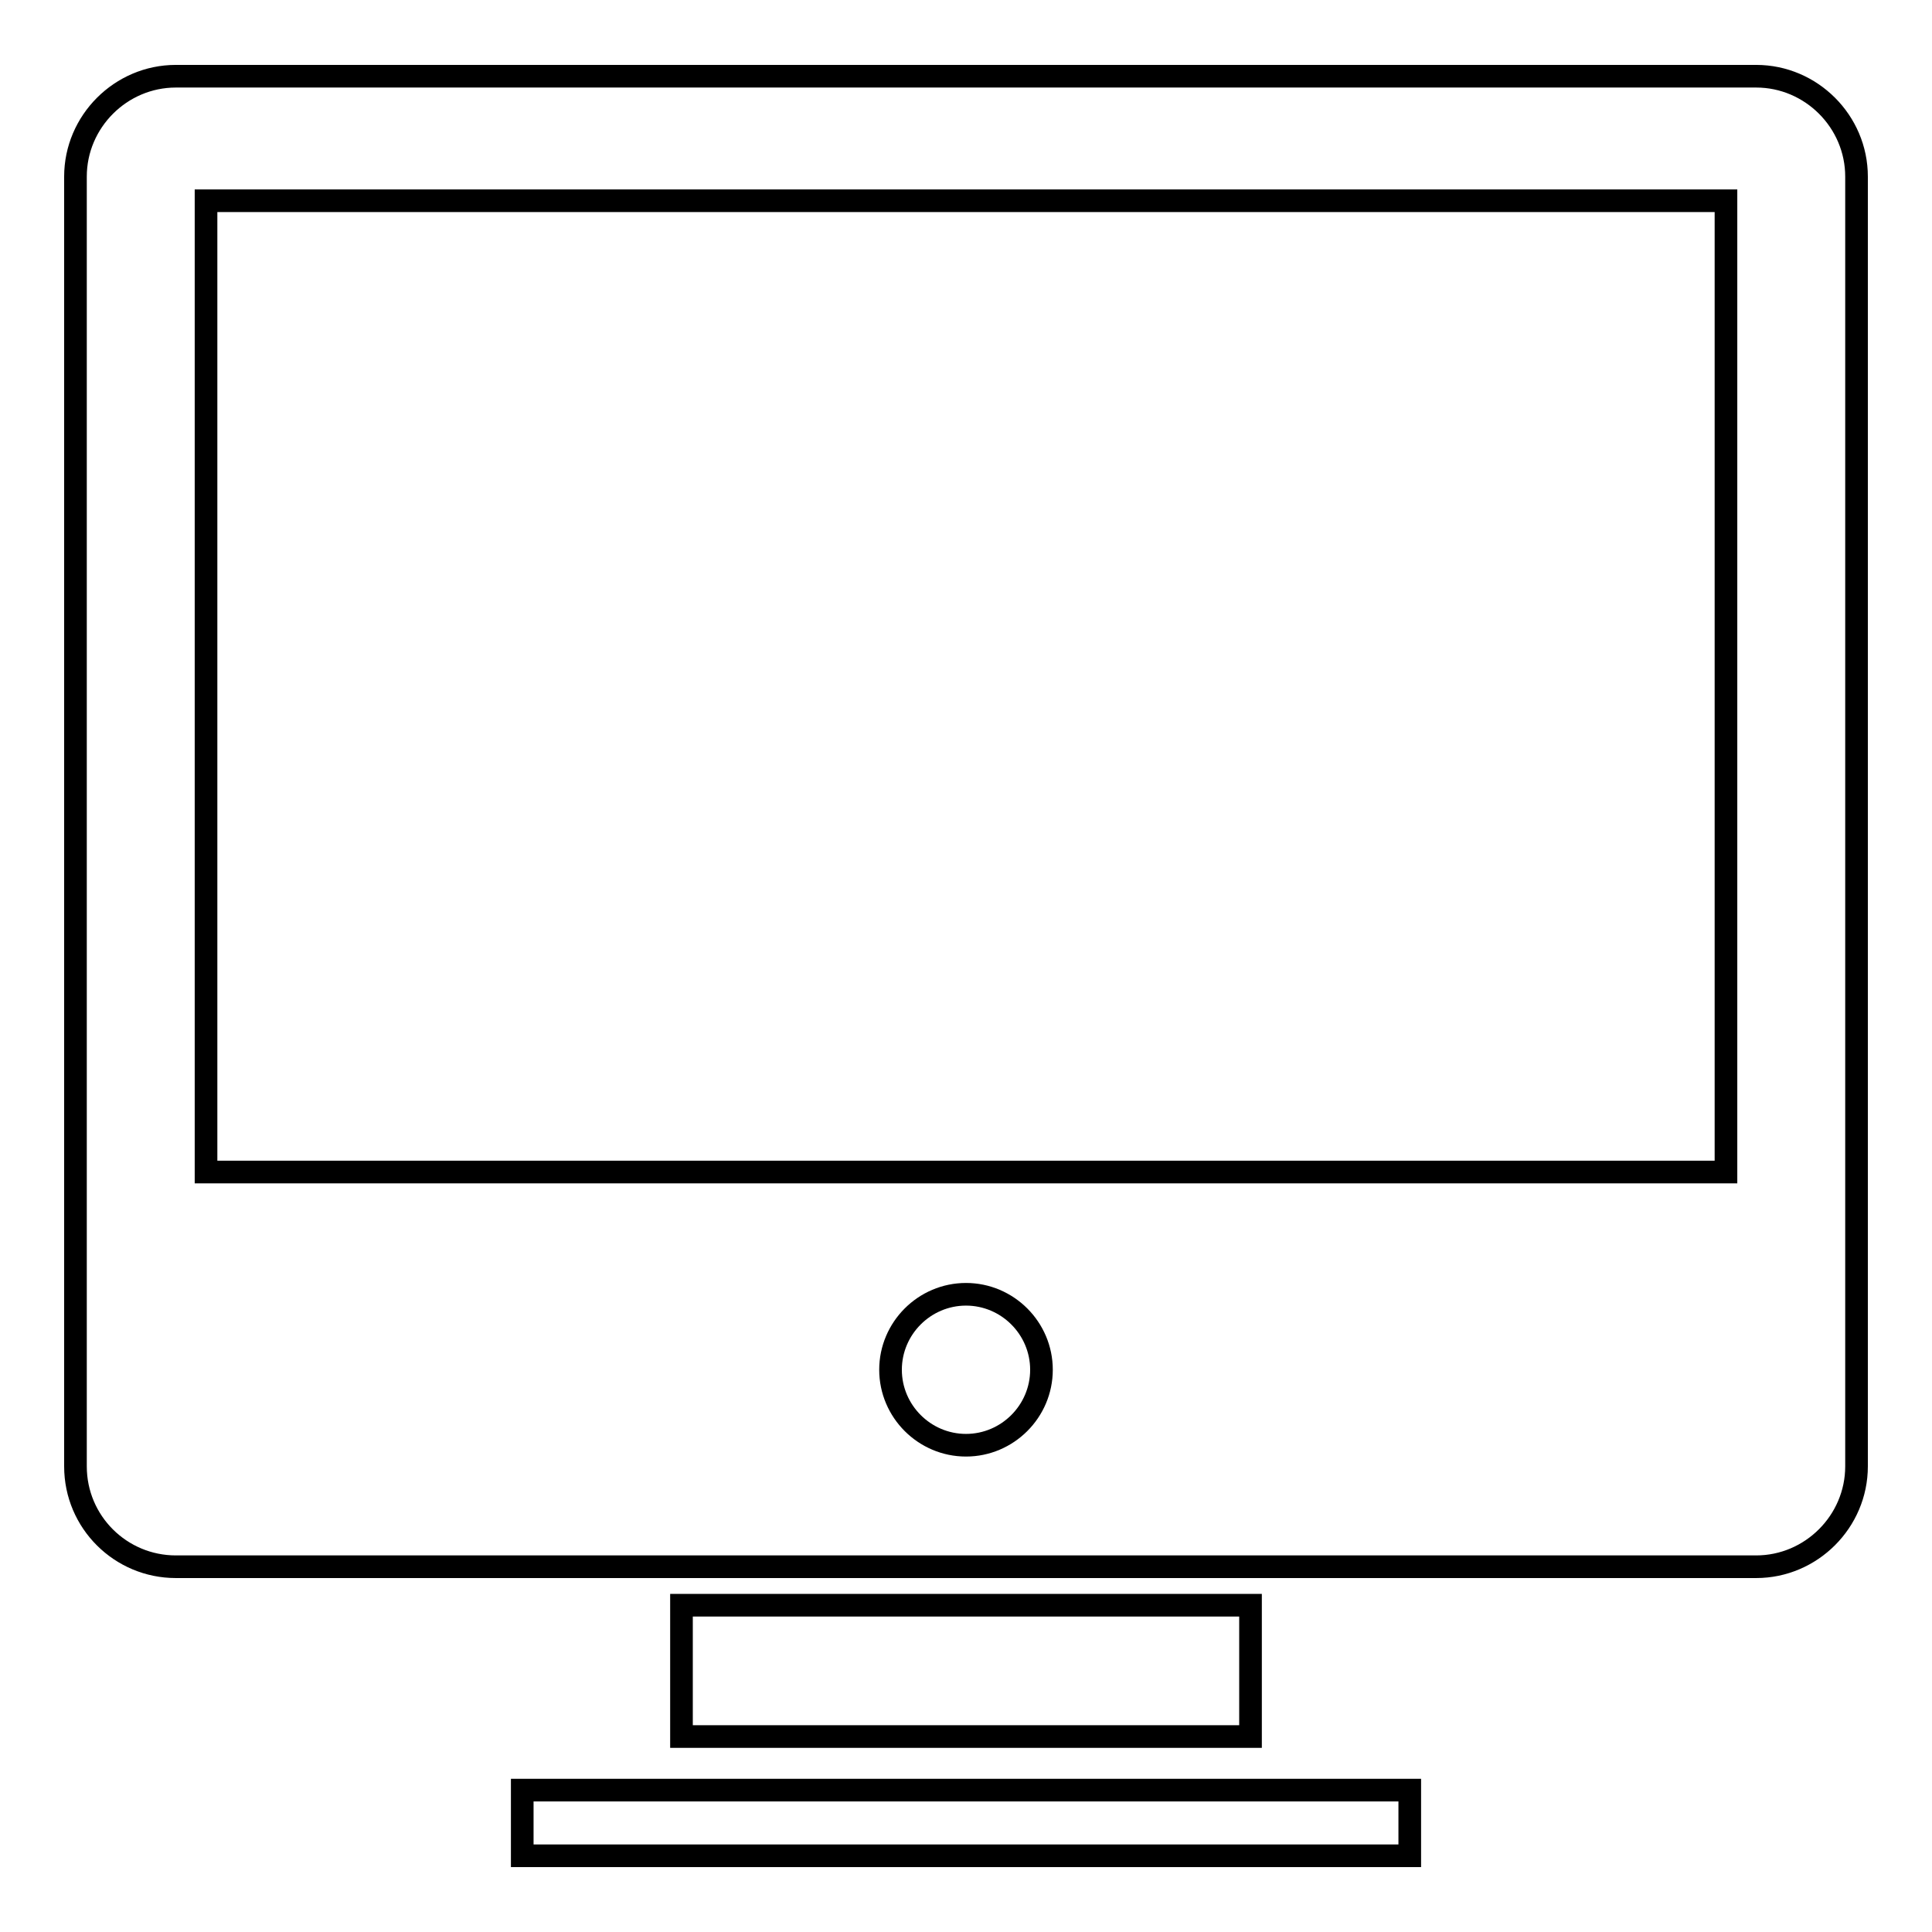 <?xml version="1.0" encoding="utf-8"?>
<!-- Svg Vector Icons : http://www.onlinewebfonts.com/icon -->
<!DOCTYPE svg PUBLIC "-//W3C//DTD SVG 1.1//EN" "http://www.w3.org/Graphics/SVG/1.1/DTD/svg11.dtd">
<svg version="1.1" xmlns="http://www.w3.org/2000/svg" xmlns:xlink="http://www.w3.org/1999/xlink" x="0px" y="0px" viewBox="0 0 256 256" enable-background="new 0 0 256 256" xml:space="preserve">
<g><g><path stroke-width="3" fill-opacity="0" stroke="#000000"  d="M232.7,10.1H23.3c-7.3,0-13.3,6-13.3,13.3v170.9c0,7.4,6,13.3,13.3,13.3h209.4c7.3,0,13.3-6,13.3-13.3V23.4C246,16.1,240,10.1,232.7,10.1z M128,191.5c-5.5,0-10-4.5-10-10s4.5-10,10-10c5.5,0,10,4.5,10,10C138,187,133.5,191.5,128,191.5z M228.7,155.3H27.3V26.6h201.4V155.3L228.7,155.3z"/><path stroke-width="3" fill-opacity="0" stroke="#000000"  d="M90.3,212.7h75.4v17.4H90.3V212.7L90.3,212.7z"/><path stroke-width="3" fill-opacity="0" stroke="#000000"  d="M69.2,237.2h117.6v8.7H69.2V237.2L69.2,237.2z"/></g></g>
</svg>